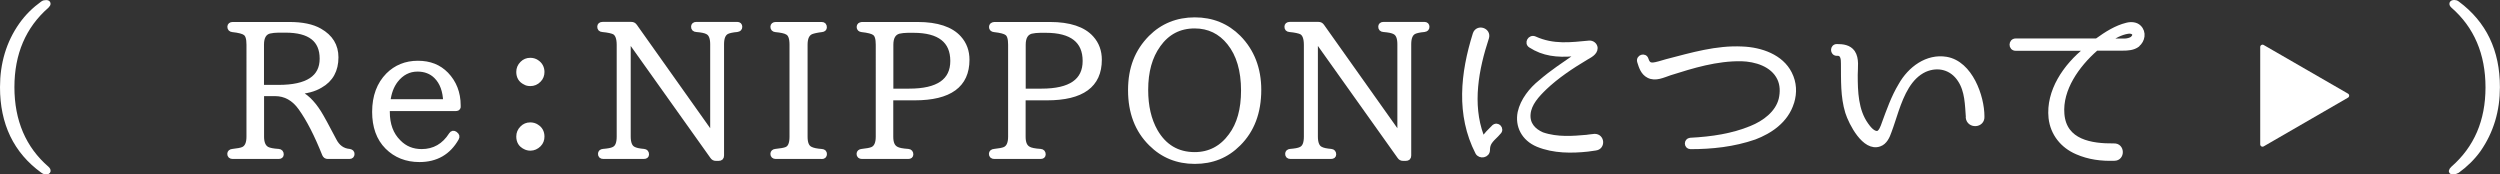 <?xml version="1.0" encoding="UTF-8"?><svg id="_レイヤー_2" xmlns="http://www.w3.org/2000/svg" viewBox="0 0 313.93 21.89"><rect x="0" y="0" width="313.93" height="21.89" fill="#333333" stroke="none"/><defs><style>.cls-1{fill:#fff;stroke:#fff;stroke-linecap:round;stroke-linejoin:round;stroke-width:.58px;}</style></defs><g id="_レイヤー_3"><path class="cls-1" d="M43.87,19.67h-2.71c-.21,0-.33-.09-.42-.28-.97-2.43-1.96-4.38-2.99-5.82-.85-1.2-1.93-1.79-3.21-1.79h-1.67v5.4c0,.78.24,1.3.68,1.53.26.14.75.24,1.44.28.24.02.35.17.35.4,0,.19-.12.28-.35.28h-5.78c-.24,0-.38-.12-.38-.35,0-.19.14-.31.38-.33.61-.07,1.06-.14,1.32-.26.47-.21.71-.73.71-1.56V5.62c0-.78-.14-1.25-.45-1.46-.24-.19-.78-.33-1.6-.42-.21-.02-.35-.14-.35-.38,0-.19.14-.31.38-.31h7.1c1.63,0,2.9.26,3.84.8,1.37.78,2.05,1.89,2.05,3.35,0,1.6-.64,2.81-1.98,3.56-.78.47-1.74.71-2.83.78v.07c.92.35,1.81,1.18,2.66,2.52.38.61,1.01,1.77,1.91,3.49.42.83,1.06,1.3,1.91,1.37.24.05.35.14.35.35s-.12.33-.35.33ZM32.86,10.95h2.12c3.63,0,5.45-1.2,5.45-3.58s-1.53-3.56-4.57-3.56h-.9c-.42,0-.8.05-1.13.12-.64.17-.97.73-.97,1.67v5.35Z"/><path class="cls-1" d="M57.55,13.45c0,.14-.12.21-.38.21h-8.51v.4c0,1.56.45,2.83,1.41,3.77.78.8,1.74,1.18,2.88,1.18,1.56,0,2.81-.71,3.7-2.12.14-.21.31-.24.52-.09l.05.05c.19.14.24.31.12.52-1.01,1.79-2.57,2.69-4.67,2.69-1.63,0-2.99-.54-4.05-1.6-1.08-1.08-1.6-2.57-1.6-4.41,0-1.96.59-3.49,1.7-4.62.99-.99,2.24-1.51,3.75-1.51s2.66.47,3.58,1.41c.97,1.01,1.51,2.31,1.51,3.91v.21ZM55.94,12.76c-.05-1.34-.42-2.4-1.18-3.16-.61-.61-1.41-.9-2.33-.9-1.08,0-2,.47-2.73,1.41-.52.68-.85,1.56-.97,2.64h7.21Z"/><path class="cls-1" d="M67.4,7.79c.45.28.68.73.68,1.25,0,.38-.12.73-.4,1.01-.31.33-.68.47-1.08.47-.26,0-.5-.05-.68-.17-.54-.26-.8-.71-.8-1.32,0-.4.14-.75.45-1.06.28-.28.61-.42,1.01-.42.31,0,.57.07.83.24ZM67.4,15.9c.45.26.68.71.68,1.25,0,.38-.12.73-.4,1.01-.31.31-.68.47-1.08.47-.26,0-.5-.07-.68-.17-.54-.26-.8-.71-.8-1.32,0-.4.14-.75.45-1.06.28-.28.61-.42,1.01-.42.31,0,.57.07.83.24Z"/><path class="cls-1" d="M92.56,3.73c-.59.05-.99.14-1.25.26-.45.21-.68.73-.68,1.56v13.98c0,.26-.12.38-.38.38h-.35c-.21,0-.33-.07-.45-.24l-10.47-14.71h-.07v12.19c0,.8.21,1.32.61,1.53.28.17.75.26,1.34.31.24.02.35.17.35.4,0,.19-.12.28-.38.28h-5.07c-.26,0-.38-.12-.38-.35,0-.19.12-.31.35-.33.59-.05,1.04-.12,1.32-.26.47-.21.68-.73.68-1.58V5.64c0-.85-.21-1.39-.61-1.6-.24-.12-.73-.24-1.48-.31-.24-.02-.35-.14-.35-.38,0-.19.12-.31.38-.31h3.61c.19,0,.33.07.45.24l9.67,13.63h.07V5.55c0-.8-.21-1.3-.61-1.51-.28-.17-.78-.26-1.41-.31-.26-.02-.38-.14-.38-.38,0-.19.12-.31.38-.31h5.12c.24,0,.35.12.35.33s-.12.33-.35.35Z"/><path class="cls-1" d="M103.19,19.67h-5.78c-.24,0-.38-.12-.38-.35,0-.19.14-.31.35-.33.66-.07,1.11-.14,1.39-.26.45-.19.66-.71.66-1.56V5.6c0-.83-.19-1.34-.59-1.53-.28-.17-.78-.26-1.46-.33-.21-.02-.35-.14-.35-.38,0-.19.14-.31.38-.31h5.78c.24,0,.35.14.35.38,0,.19-.12.28-.35.31-.59.07-1.04.17-1.32.28-.49.21-.75.73-.75,1.58v11.58c0,.8.21,1.3.64,1.51.31.17.78.26,1.44.31.24.02.35.14.35.35s-.12.33-.35.33Z"/><path class="cls-1" d="M108.23,3.05h7c2.45,0,4.2.59,5.21,1.72.68.75,1.01,1.67,1.01,2.73,0,3.21-2.19,4.81-6.6,4.81h-2.97v4.86c0,.78.21,1.27.66,1.51.28.17.78.26,1.51.31.24.02.35.17.35.4,0,.19-.12.28-.35.28h-5.82c-.24,0-.38-.12-.38-.35,0-.19.14-.31.38-.33.61-.07,1.06-.14,1.32-.26.47-.21.71-.73.71-1.56V5.62c0-.78-.14-1.25-.45-1.46-.24-.19-.78-.33-1.6-.42-.21-.02-.35-.14-.35-.35s.14-.33.38-.33ZM111.88,11.42h2.29c3.63,0,5.45-1.25,5.45-3.77s-1.65-3.82-4.9-3.82h-.73c-.42,0-.8.05-1.13.12-.64.19-.97.73-.97,1.67v5.8Z"/><path class="cls-1" d="M124.85,3.05h7c2.45,0,4.2.59,5.21,1.72.68.75,1.01,1.67,1.01,2.73,0,3.21-2.19,4.81-6.6,4.81h-2.97v4.86c0,.78.21,1.27.66,1.51.28.17.78.26,1.51.31.24.02.35.17.35.4,0,.19-.12.28-.35.28h-5.82c-.24,0-.38-.12-.38-.35,0-.19.14-.31.38-.33.61-.07,1.06-.14,1.32-.26.47-.21.71-.73.71-1.56V5.62c0-.78-.14-1.25-.45-1.46-.24-.19-.78-.33-1.6-.42-.21-.02-.35-.14-.35-.35s.14-.33.38-.33ZM128.5,11.42h2.29c3.63,0,5.45-1.25,5.45-3.77s-1.65-3.82-4.9-3.82h-.73c-.42,0-.8.05-1.13.12-.64.19-.97.73-.97,1.67v5.8Z"/><path class="cls-1" d="M155.54,4.7c1.7,1.72,2.55,3.94,2.55,6.58,0,2.83-.85,5.09-2.57,6.79-1.49,1.49-3.3,2.22-5.49,2.22s-4.03-.75-5.52-2.24c-1.72-1.7-2.57-3.94-2.57-6.72s.85-4.9,2.55-6.62c1.49-1.49,3.35-2.24,5.54-2.24s4.03.75,5.52,2.24ZM145.45,5.67c-1.04,1.44-1.56,3.3-1.56,5.61,0,2.07.4,3.77,1.2,5.19,1.11,1.93,2.76,2.92,4.93,2.92,1.86,0,3.39-.8,4.53-2.36,1.06-1.41,1.58-3.3,1.58-5.66,0-2.52-.59-4.53-1.77-5.99-1.11-1.39-2.57-2.1-4.34-2.1-1.93,0-3.44.8-4.57,2.38Z"/><path class="cls-1" d="M178.85,3.73c-.59.05-.99.14-1.25.26-.45.21-.68.73-.68,1.56v13.98c0,.26-.12.38-.38.38h-.35c-.21,0-.33-.07-.45-.24l-10.47-14.71h-.07v12.19c0,.8.21,1.32.61,1.53.28.17.75.26,1.34.31.24.02.35.17.35.4,0,.19-.12.28-.38.28h-5.07c-.26,0-.38-.12-.38-.35,0-.19.12-.31.35-.33.59-.05,1.04-.12,1.32-.26.47-.21.68-.73.68-1.58V5.64c0-.85-.21-1.39-.61-1.6-.24-.12-.73-.24-1.48-.31-.24-.02-.35-.14-.35-.38,0-.19.12-.31.38-.31h3.61c.19,0,.33.07.45.24l9.67,13.63h.07V5.55c0-.8-.21-1.3-.61-1.51-.28-.17-.78-.26-1.41-.31-.26-.02-.38-.14-.38-.38,0-.19.12-.31.38-.31h5.12c.24,0,.35.12.35.33s-.12.33-.35.35Z"/><path class="cls-1" d="M187.56,15.97c.5-.47,1.08.26.64.64l-.28.31c-.75.73-1.11,1.08-1.11,1.91,0,.71-.97.87-1.27.31-2.43-4.74-1.86-9.95-.31-14.88.33-.94,1.74-.47,1.46.47-1.3,3.94-2.12,8.32-.66,12.31.07.21.33.24.47.07.21-.28.47-.54.78-.85l.28-.28ZM200.36,18.61c-.35.05-.99.14-.99.14-1.98.21-4.24.24-6.27-.59-1.79-.75-2.57-2.36-2.24-4.03.33-1.53,1.44-2.9,2.59-3.82,1.53-1.32,2.92-2.19,4.22-3.11.17-.12.12-.45-.09-.42-2.05.17-3.77-.02-5.38-1.06-.52-.31-.07-1.13.52-.87,2.33,1.06,4.55.75,6.81.54.42-.05.78.26.8.64,0,.64-.75.97-1.18,1.23-1.86,1.11-3.65,2.31-5.14,3.72-1.01.97-1.98,2.03-2.1,3.32s.66,2.12,1.74,2.59c1.91.66,3.96.47,5.59.33,0,0,.61-.09.99-.12.99-.02,1.08,1.41.12,1.51Z"/><path class="cls-1" d="M225,12.86c-.71,2.33-2.76,3.65-4.67,4.38-2.66.92-5.38,1.2-8.04,1.2h-.02c-.54-.02-.54-.8-.02-.85,2.76-.14,5.33-.54,7.64-1.49,1.7-.68,3.32-1.91,3.75-3.63.21-.9.19-1.82-.19-2.62-.85-1.79-3.02-2.4-4.76-2.45-3.16-.05-6.13.87-8.98,1.77-.85.28-1.84.8-2.71.33-.68-.35-.92-1.08-1.13-1.77-.17-.57.68-.85.85-.28.21.66.52.78,1.18.64.17-.02.64-.16,1.39-.38,3.21-.83,6.27-1.74,9.48-1.58,2.38.09,4.9.99,5.96,3.09.61,1.2.64,2.43.28,3.63Z"/><path class="cls-1" d="M247.15,14.77c-.12-1.6-.12-3.37-1.04-4.74-.99-1.53-2.73-2-4.41-1.27-1.93.9-2.85,3.04-3.56,5.09-.31.9-.57,1.79-.9,2.66-.21.61-.54,1.37-1.23,1.6-1.89.68-3.58-2.66-4.01-4.01-.61-1.98-.52-4.05-.54-6.11,0-.54-.02-1.34-.8-1.27-.59,0-.59-.9,0-.9.75,0,1.53.09,2,.75.54.8.33,1.93.33,2.83,0,2.12.07,4.46,1.34,6.25.28.4.85,1.16,1.44,1.08.42-.07.68-.85.8-1.2.59-1.6,1.2-3.35,2.1-4.83,1.16-2.07,3.32-3.68,5.73-3.28,3.04.52,4.5,4.71,4.5,7.19.09,1.18-1.65,1.27-1.77.14Z"/><path class="cls-1" d="M268.42,5.62c-.54.42-1.27.45-1.84.45h-3.21c-.07,0-.17.02-.21.07-2.31,2.03-4.48,5.05-4.22,8.18.28,3.51,3.68,4.01,6.51,3.98,1.08-.05,1.11,1.6.05,1.6-1.63.05-3.18-.14-4.69-.8-1.82-.78-3.06-2.33-3.28-4.29-.35-3.35,1.82-6.51,4.41-8.58.05-.05.02-.14-.05-.14h-8.77c-.66,0-.64-.97,0-.97h10.11s.09-.02.14-.05c1.15-.83,2.36-1.6,3.7-1.93.54-.14,1.16-.09,1.53.28.66.64.47,1.65-.19,2.19ZM267.21,3.95c-.92.14-1.7.61-2.48,1.06-.07.02-.05.12.02.12h2.05c.33,0,.78-.12.97-.28.59-.52.14-1.01-.57-.9Z"/><path class="cls-1" d="M5.34,21.44C1.97,18.99.29,15.5.29,10.95c0-2.95.78-5.59,2.38-7.85.75-1.06,1.65-1.93,2.66-2.66.17-.12.28-.14.47-.14.31,0,.35.21.09.45C2.98,3.29,1.52,6.7,1.52,10.95s1.46,7.69,4.38,10.21c.26.24.21.45-.09.45-.19,0-.31-.05-.47-.17Z"/><path class="cls-1" d="M307.93,21.6c-.21,0-.17-.21.09-.45,2.92-2.55,4.38-5.94,4.38-10.18s-1.46-7.69-4.38-10.23c-.26-.24-.19-.45.17-.45.14,0,.24.02.4.14,3.37,2.5,5.04,5.99,5.04,10.51,0,2.95-.78,5.56-2.38,7.87-.75,1.04-1.65,1.91-2.66,2.64-.17.09-.28.14-.47.14h-.19Z"/><polygon class="cls-1" points="294.7 12.01 284.11 5.9 284.11 18.13 294.7 12.01"/></g></svg>